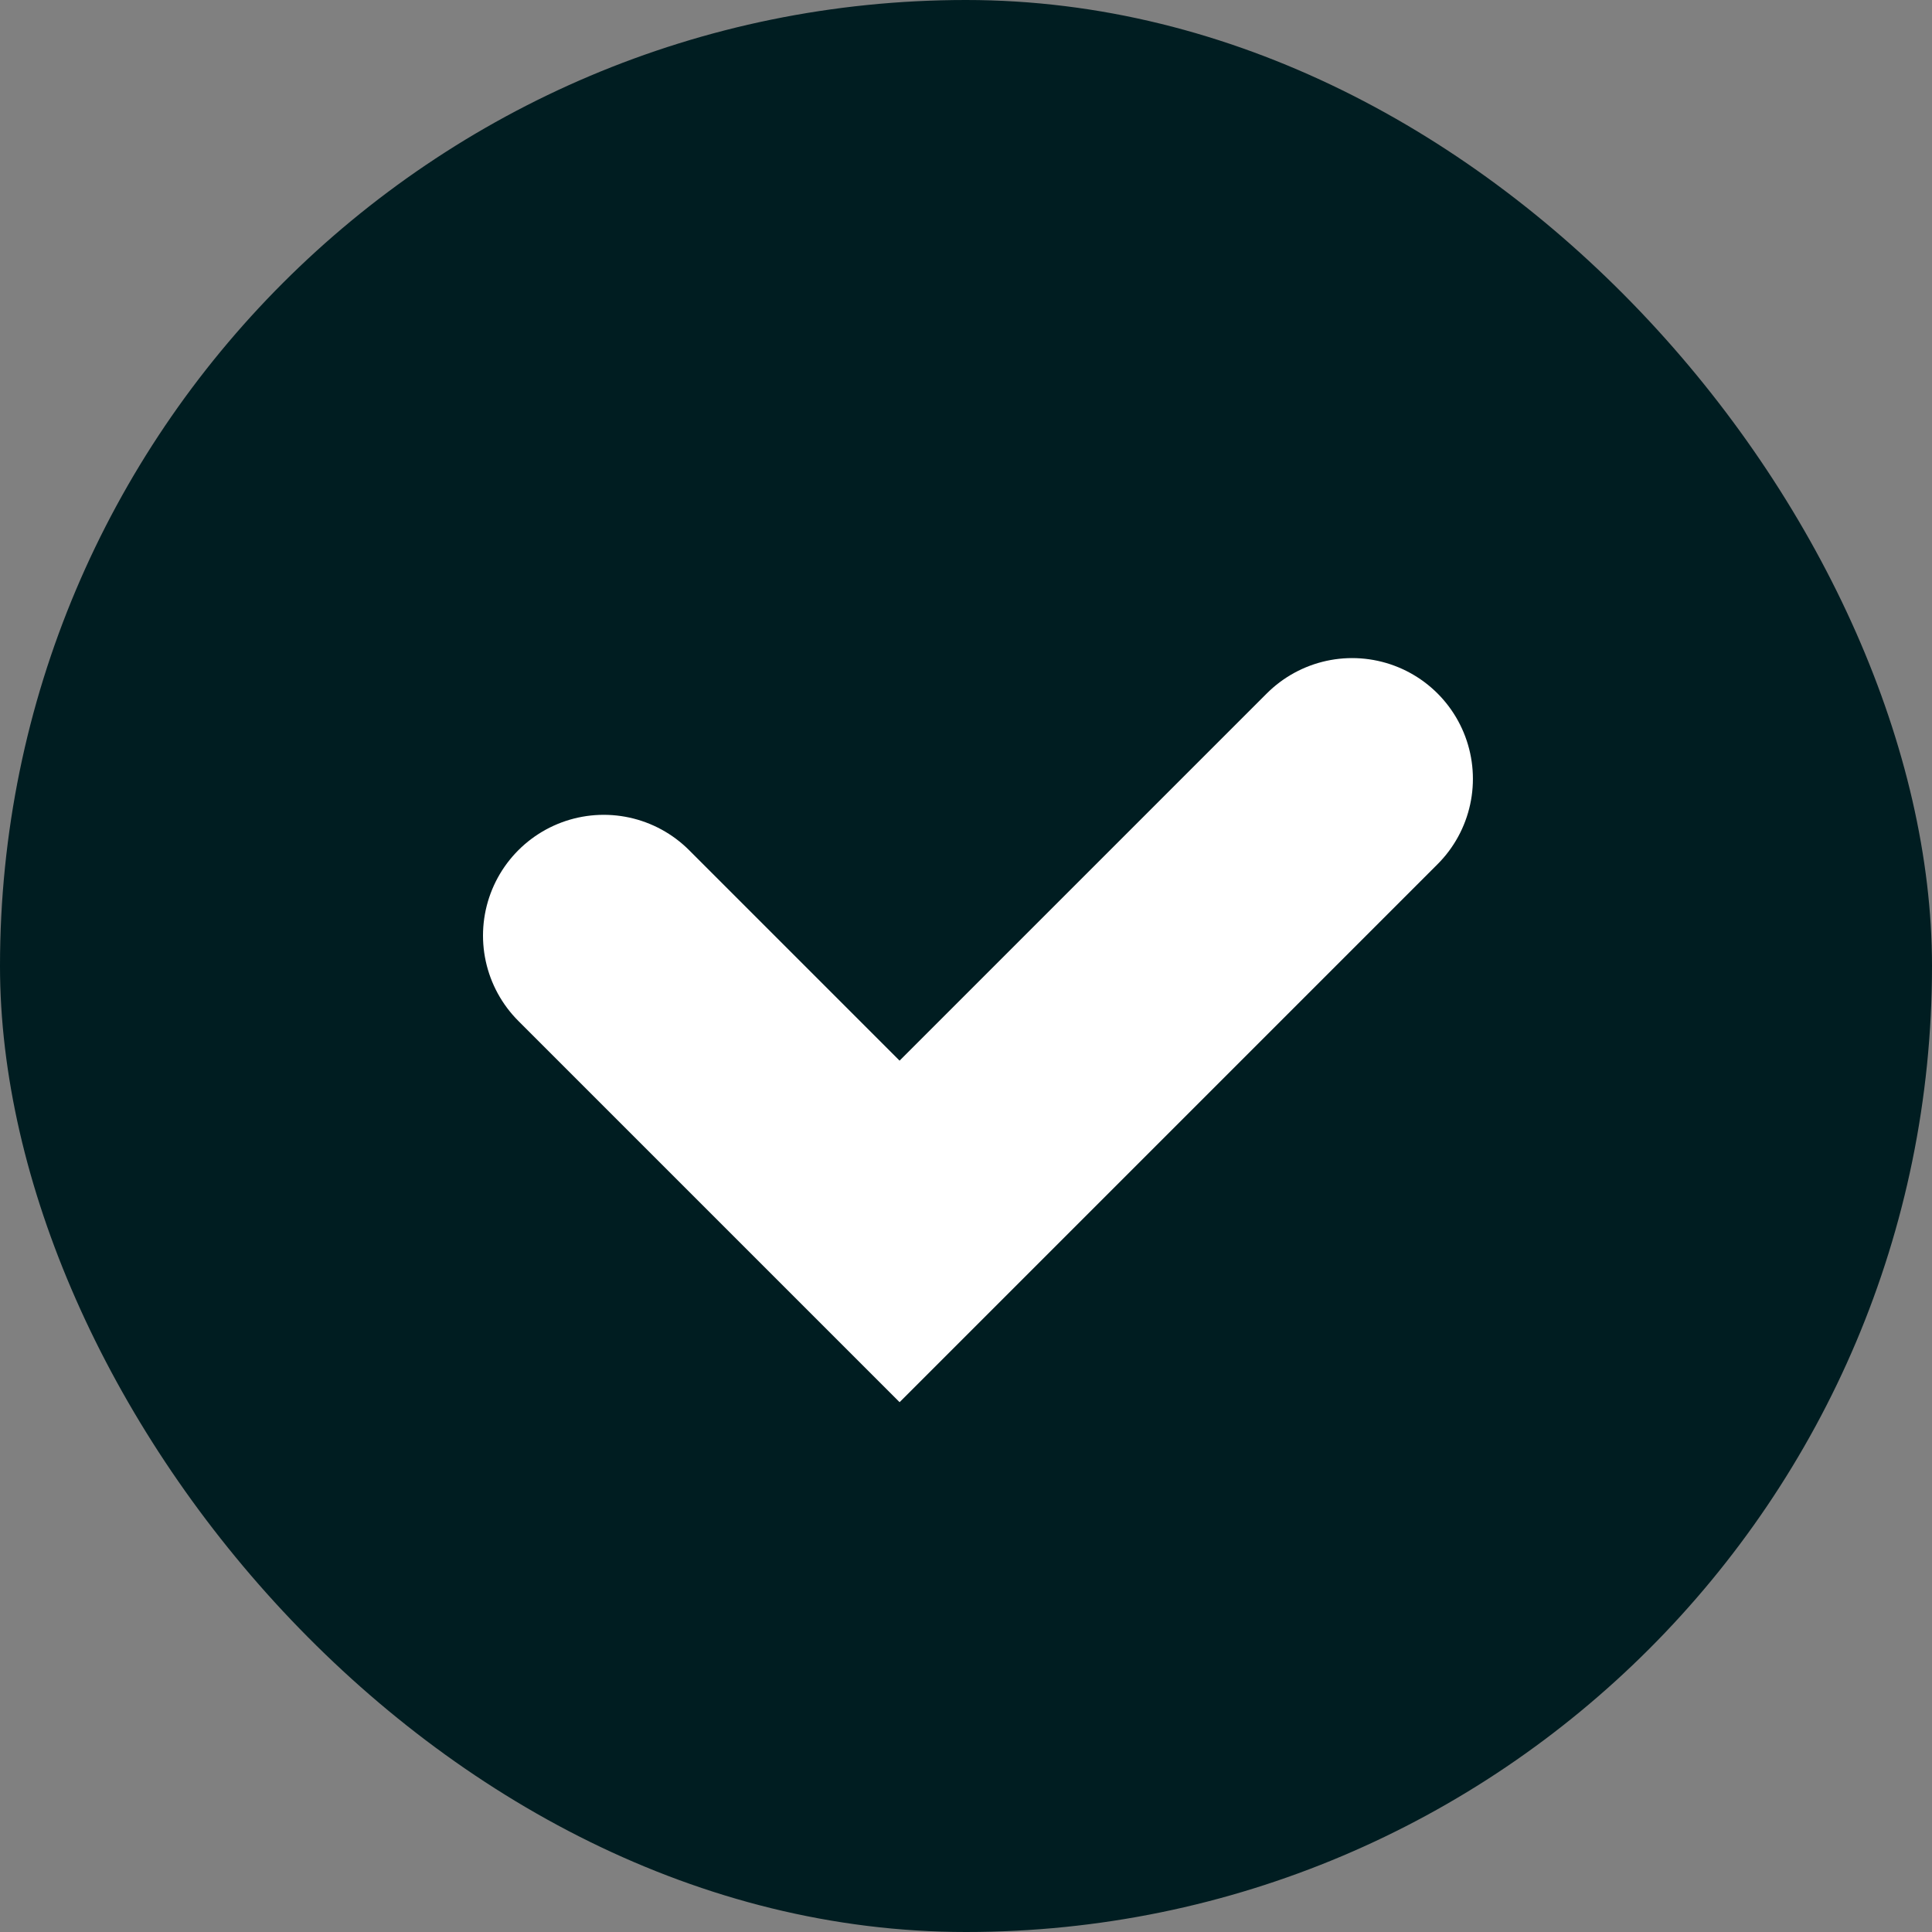 <svg width="16" height="16" viewBox="0 0 16 16" fill="none" xmlns="http://www.w3.org/2000/svg">
<rect x="0" y="0" width="16" height="16" fill="#808080" stroke="none"/>
<rect width="16" height="16" rx="8" fill="#001D21"/>
<path d="M11.198 6.45L7.45 10.198L5 7.748" stroke="white" stroke-width="2" stroke-linecap="round"/>
</svg>
